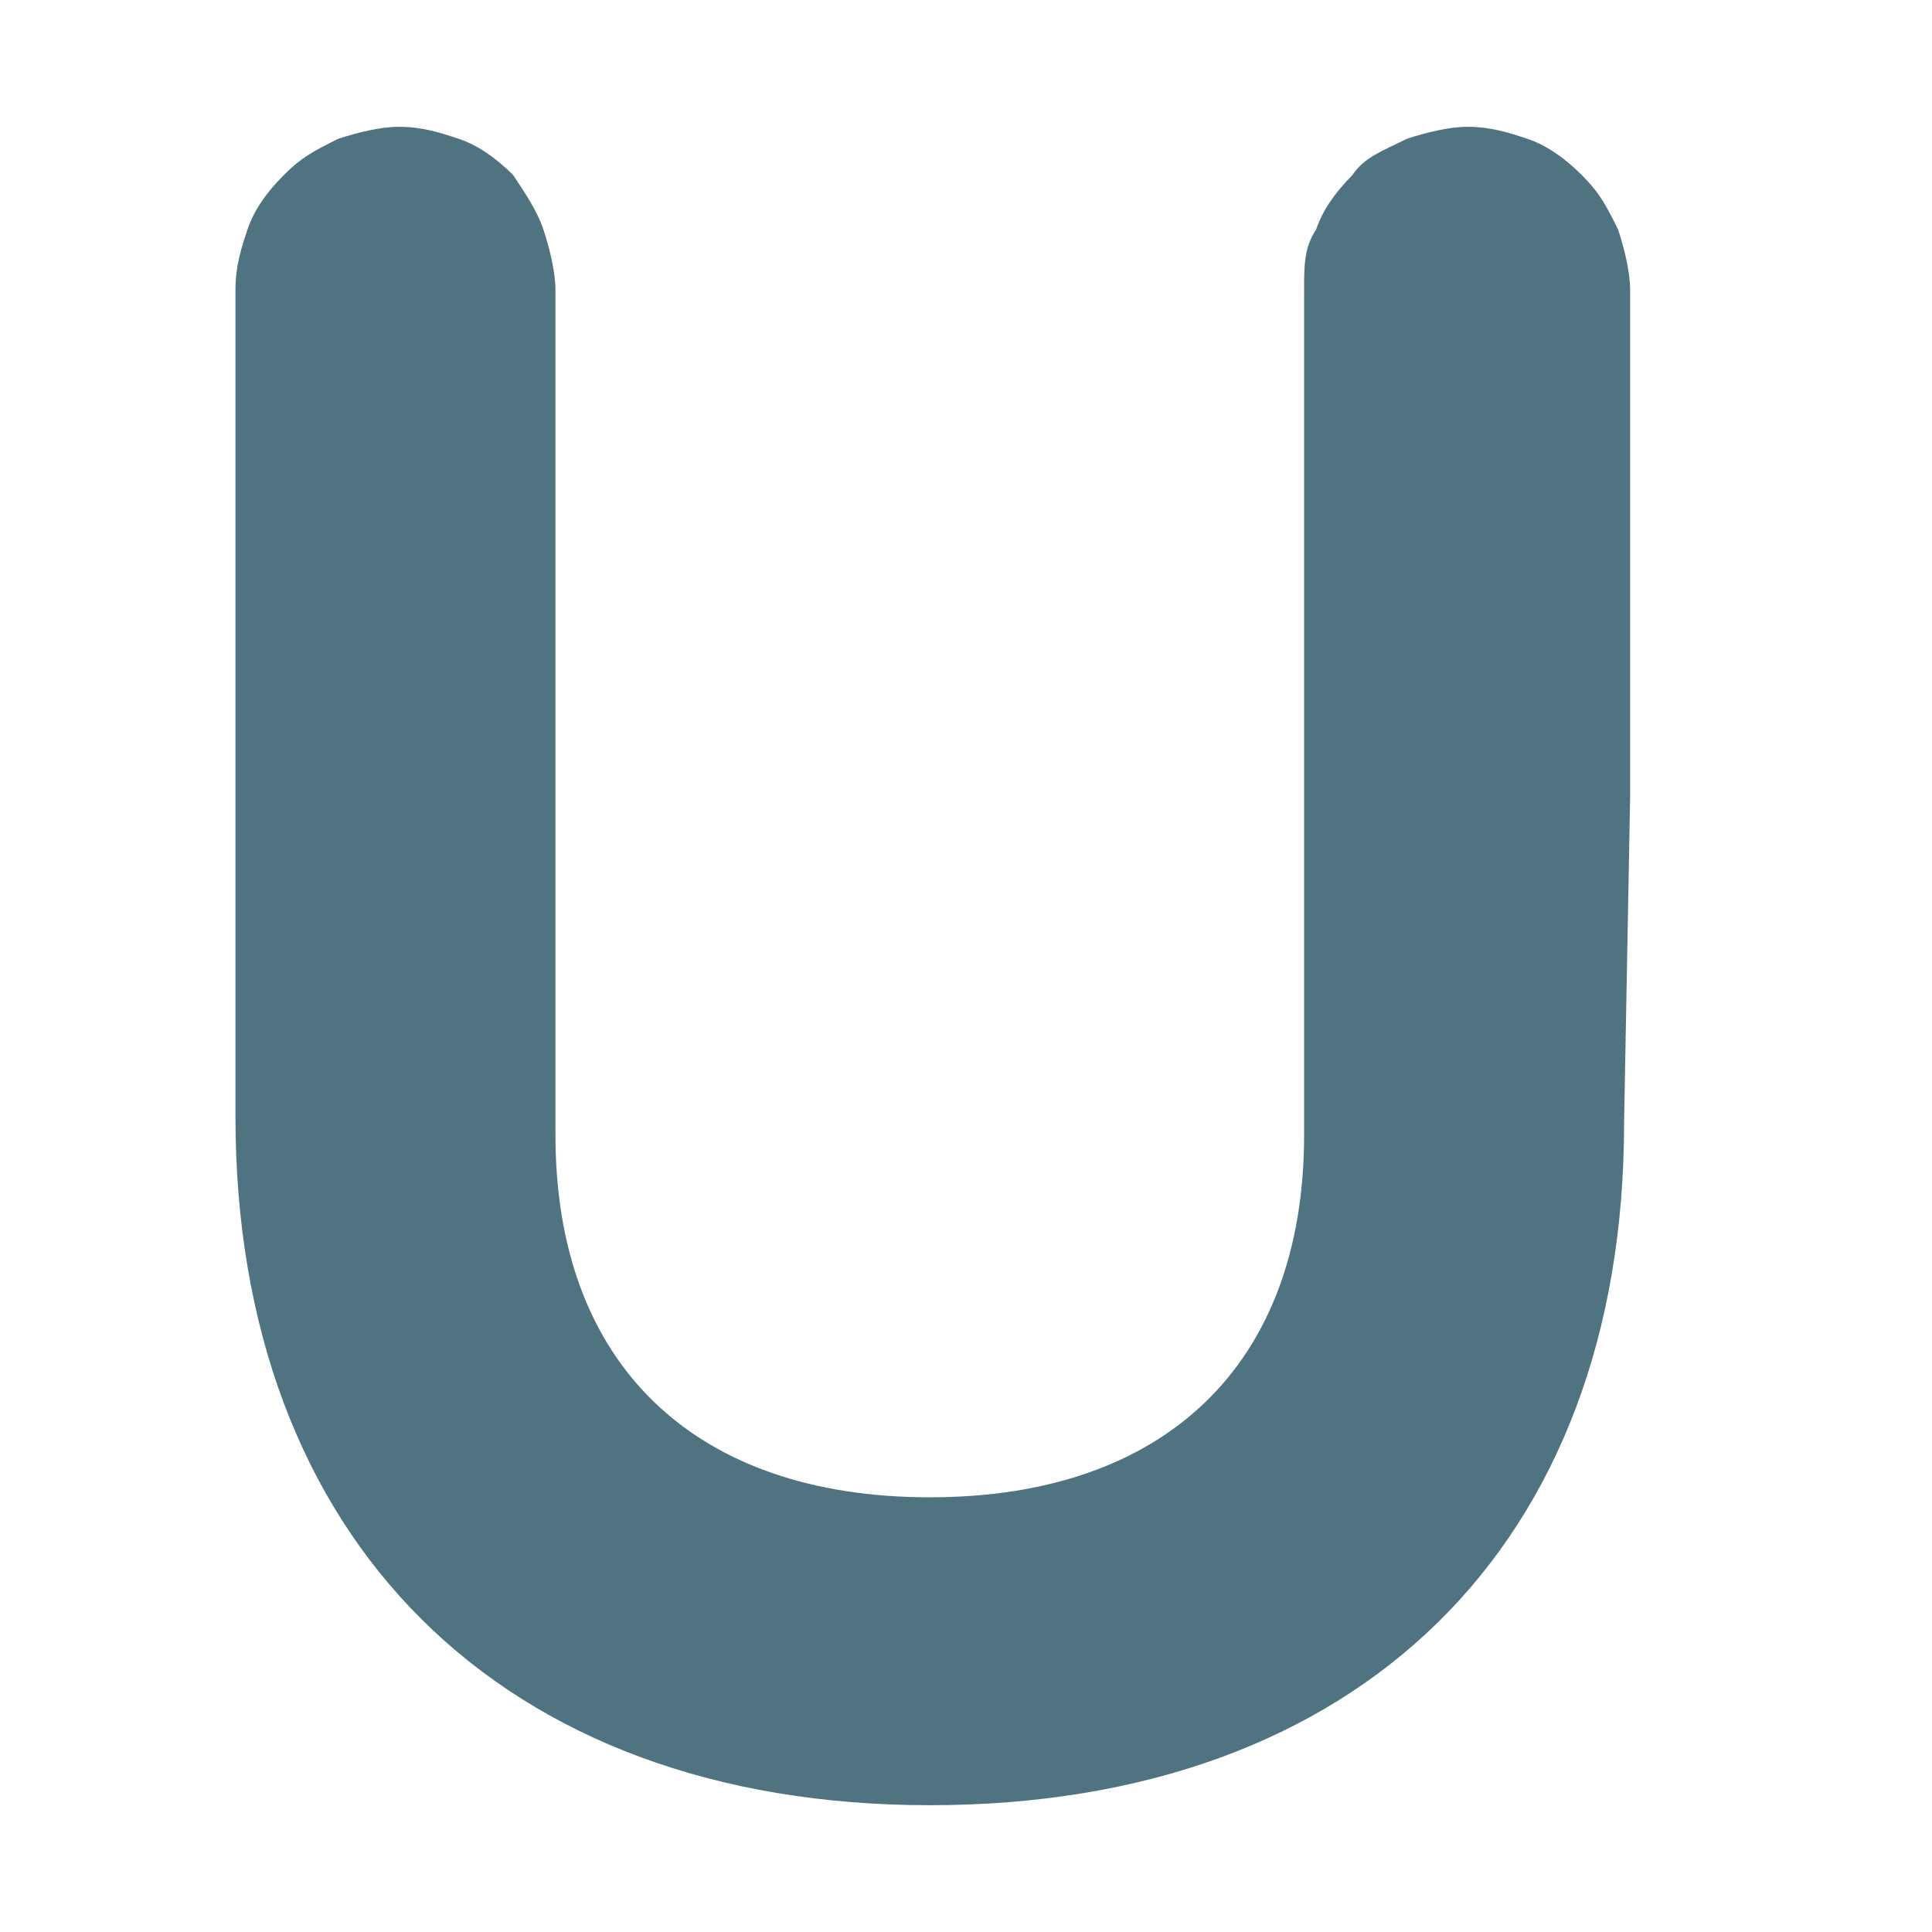 <?xml version="1.0" encoding="utf-8"?>
<!-- Generator: Adobe Illustrator 27.4.1, SVG Export Plug-In . SVG Version: 6.00 Build 0)  -->
<svg version="1.1" id="Lager_1" xmlns="http://www.w3.org/2000/svg" xmlns:xlink="http://www.w3.org/1999/xlink" x="0px" y="0px"
	 viewBox="0 0 32 32" style="enable-background:new 0 0 32 32;" xml:space="preserve">
<style type="text/css">
	.st0{fill:#507382;}
</style>
<path class="st0" d="M26.9,18.6c0,7-4.4,11.3-11.5,11.3c-7.1,0-11.5-4.4-11.5-11.4V4.8c0-0.4,0.1-0.7,0.2-1c0.1-0.3,0.3-0.6,0.6-0.9
	c0.3-0.3,0.5-0.4,0.9-0.6c0.3-0.1,0.7-0.2,1-0.2c0.4,0,0.7,0.1,1,0.2c0.3,0.1,0.6,0.3,0.9,0.6C8.7,3.2,8.9,3.5,9,3.8
	c0.1,0.3,0.2,0.7,0.2,1v14c0,3.8,2.3,6,6.2,6s6.2-2.2,6.2-6v-14c0-0.4,0-0.7,0.2-1c0.1-0.3,0.3-0.6,0.6-0.9c0.2-0.3,0.5-0.4,0.9-0.6
	c0.3-0.1,0.7-0.2,1-0.2c0.4,0,0.7,0.1,1,0.2c0.3,0.1,0.6,0.3,0.9,0.6c0.3,0.3,0.4,0.5,0.6,0.9c0.1,0.3,0.2,0.7,0.2,1v8.4L26.9,18.6z
	"/>
</svg>
